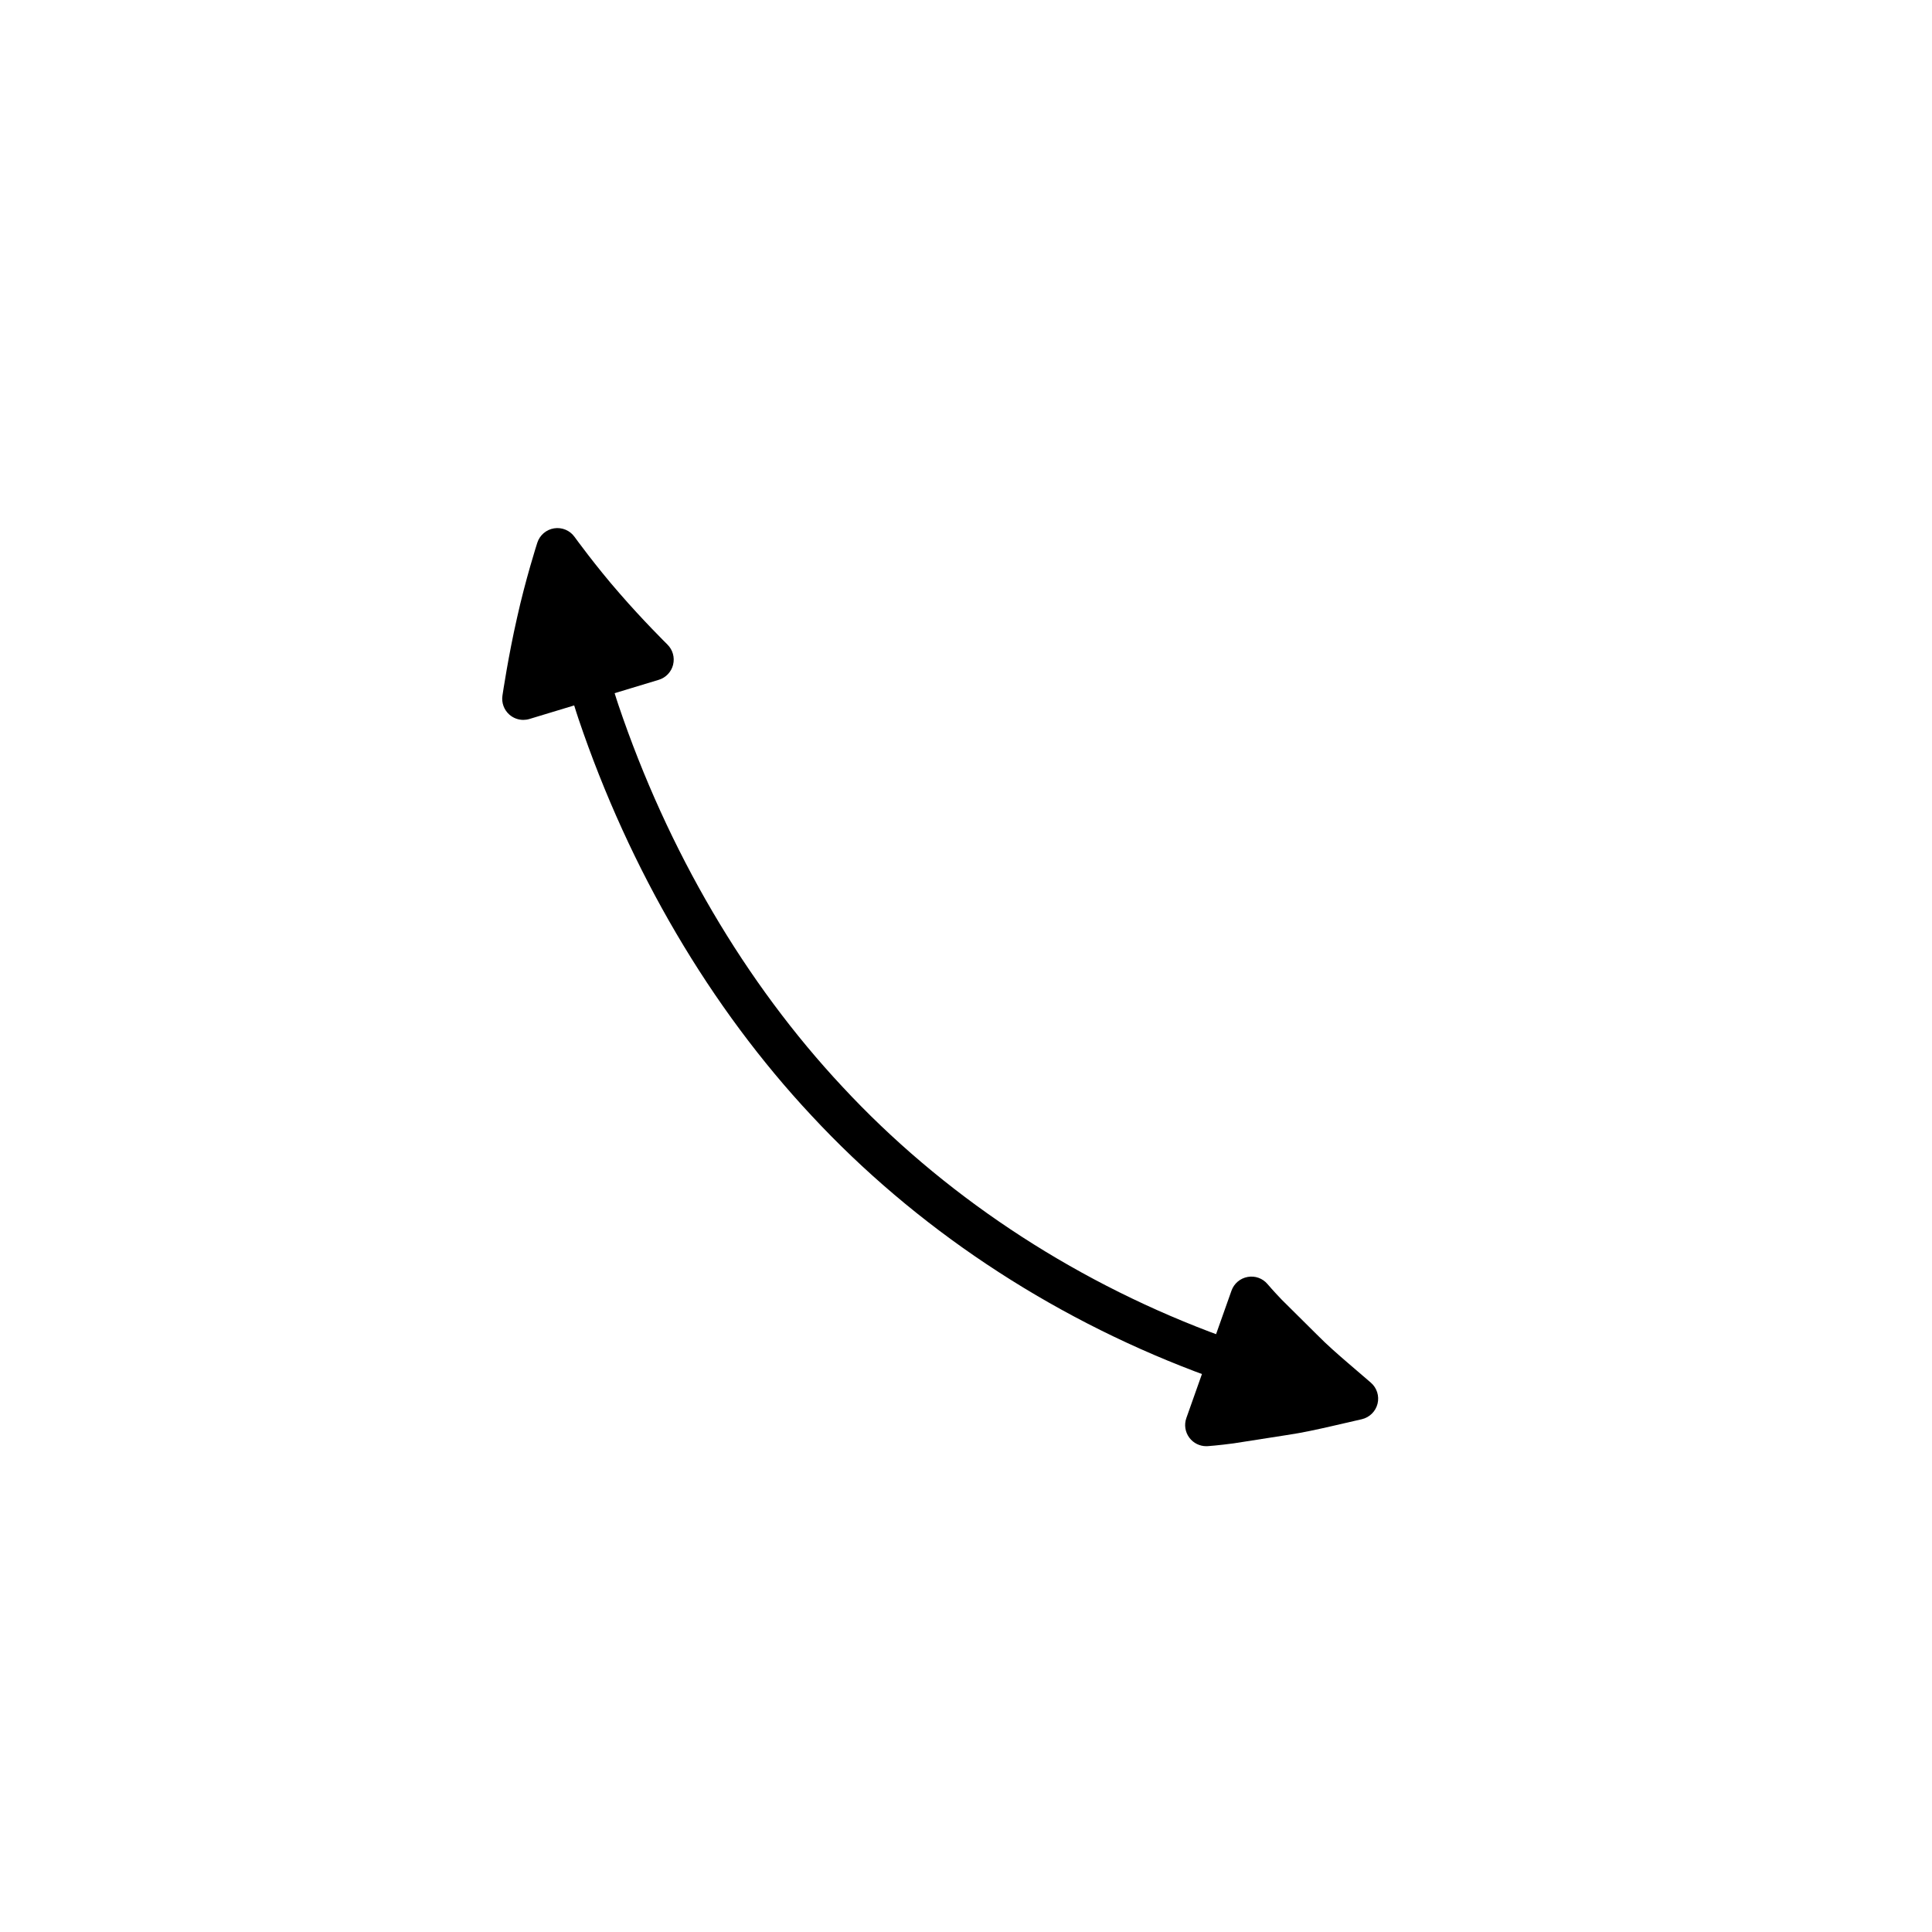 <?xml version="1.0" encoding="UTF-8"?>
<!-- Uploaded to: SVG Repo, www.svgrepo.com, Generator: SVG Repo Mixer Tools -->
<svg fill="#000000" width="800px" height="800px" version="1.1" viewBox="144 144 512 512" xmlns="http://www.w3.org/2000/svg">
 <path d="m322.38 320.14c0.473-1.918-0.098-3.941-1.504-5.328-0.066-0.066-6.641-6.559-12.777-13.668-6.102-6.953-11.793-14.801-11.848-14.879-1.234-1.707-3.316-2.578-5.41-2.25-2.086 0.332-3.805 1.809-4.453 3.816-0.125 0.395-3.144 9.82-5.367 19.887-2.289 10.004-3.809 20.207-3.871 20.641-0.281 1.898 0.43 3.805 1.879 5.059 1.031 0.887 2.332 1.359 3.656 1.359 0.543 0 1.09-0.078 1.625-0.242l11.855-3.59c0.379 1.172 0.727 2.375 1.129 3.523 13.566 40.121 34.941 76.508 61.797 105.21 27.379 29.48 62.488 52.906 101.58 67.762l1.859 0.688-4.133 11.664c-0.633 1.777-0.324 3.75 0.816 5.25 1.062 1.402 2.719 2.215 4.461 2.215 0.125 0 0.25-0.004 0.379-0.012 0 0 2.711-0.18 6.891-0.742l13.859-2.164c4.363-0.633 8.656-1.605 12.105-2.391l7.977-1.836c2.055-0.477 3.672-2.066 4.18-4.117 0.504-2.051-0.188-4.211-1.789-5.586l-6.133-5.269c-2.543-2.199-5.43-4.691-8.199-7.508l-9.262-9.191c-2.273-2.371-3.715-4.07-3.769-4.137-1.293-1.535-3.293-2.269-5.285-1.898-1.973 0.359-3.602 1.742-4.273 3.637l-4.082 11.523-1.668-0.617c-37.445-14.23-71.09-36.672-97.32-64.914-25.785-27.559-46.32-62.543-59.402-101.22-0.363-1.031-0.664-2.078-1-3.117l11.691-3.539c1.887-0.57 3.336-2.102 3.809-4.016z"/>
</svg>